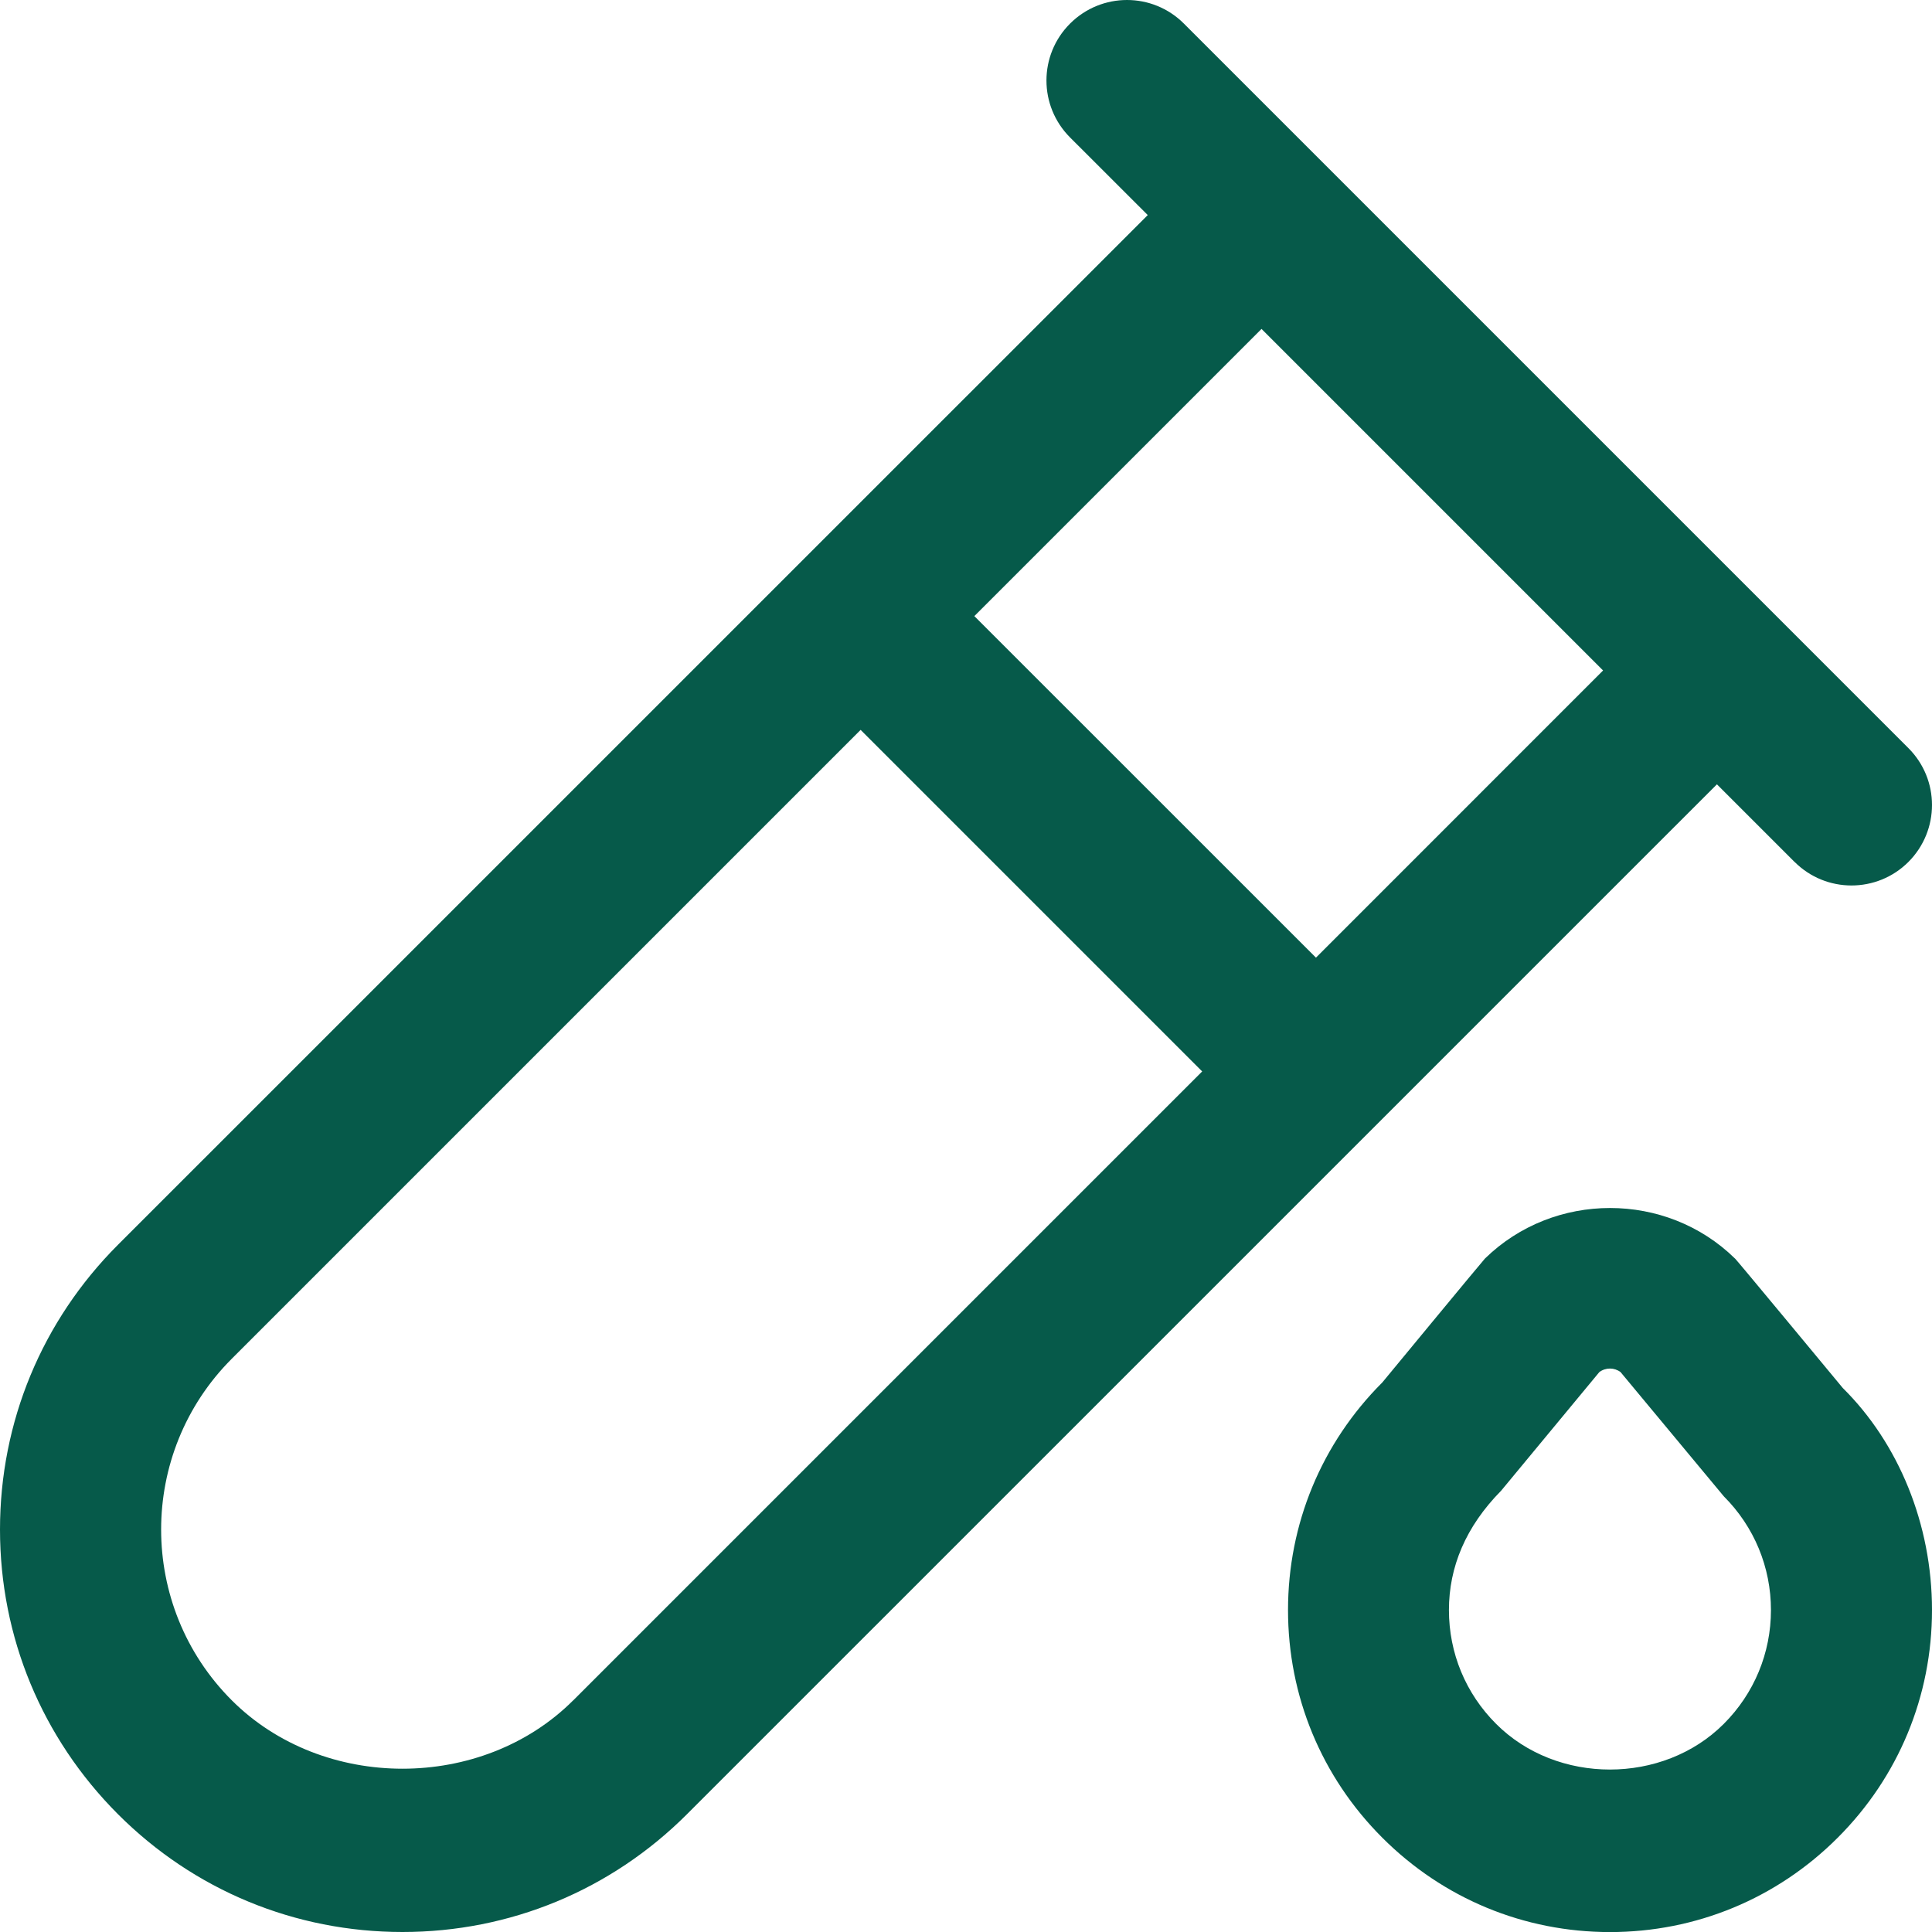 <svg width="28" height="28" viewBox="0 0 28 28" fill="none" xmlns="http://www.w3.org/2000/svg">
<g id="blood-test-tube-alt 2" clip-path="url(#clip0_0_1683)">
<path id="Vector" d="M26.009 12.492C26.236 12.719 26.535 12.833 26.833 12.833C27.132 12.833 27.431 12.719 27.658 12.492C28.114 12.035 28.114 11.298 27.658 10.842L17.158 0.342C16.702 -0.114 15.965 -0.114 15.508 0.342C15.052 0.798 15.052 1.535 15.508 1.992L16.634 3.117L1.709 18.041C0.608 19.143 0 20.608 0 22.167C0 23.725 0.608 25.189 1.709 26.292C2.811 27.395 4.275 28 5.833 28C7.392 28 8.856 27.393 9.957 26.292L24.883 11.367L26.009 12.493V12.492ZM8.308 24.642C6.986 25.964 4.681 25.964 3.359 24.642C1.994 23.277 1.994 21.057 3.359 19.692L12.473 10.578L17.423 15.528L8.309 24.642H8.308ZM19.072 13.879L14.121 8.929L18.283 4.767L23.233 9.717L19.072 13.879ZM25.145 18.24C24.149 17.263 22.52 17.263 21.521 18.24C21.492 18.268 20.034 20.035 20.034 20.035C19.152 20.916 18.667 22.088 18.667 23.334C18.667 24.581 19.152 25.753 20.034 26.634C20.916 27.516 22.087 28.001 23.333 28.001C24.579 28.001 25.751 27.516 26.633 26.634C27.515 25.753 28 24.581 28 23.334C28 22.088 27.515 20.916 26.707 20.116C26.707 20.116 25.177 18.269 25.146 18.24H25.145ZM24.982 24.984C24.1 25.866 22.564 25.866 21.683 24.984C21.241 24.543 20.999 23.957 20.999 23.334C20.999 22.712 21.241 22.126 21.756 21.604L23.179 19.885C23.273 19.816 23.396 19.818 23.486 19.885L24.982 21.685C25.423 22.126 25.666 22.712 25.666 23.334C25.666 23.957 25.423 24.543 24.982 24.984Z" fill="#065A4A"/>
</g>
<defs>
<clipPath id="clip0_0_1683">
<rect width="28" height="28" fill="white"/>
</clipPath>
</defs>
</svg>
